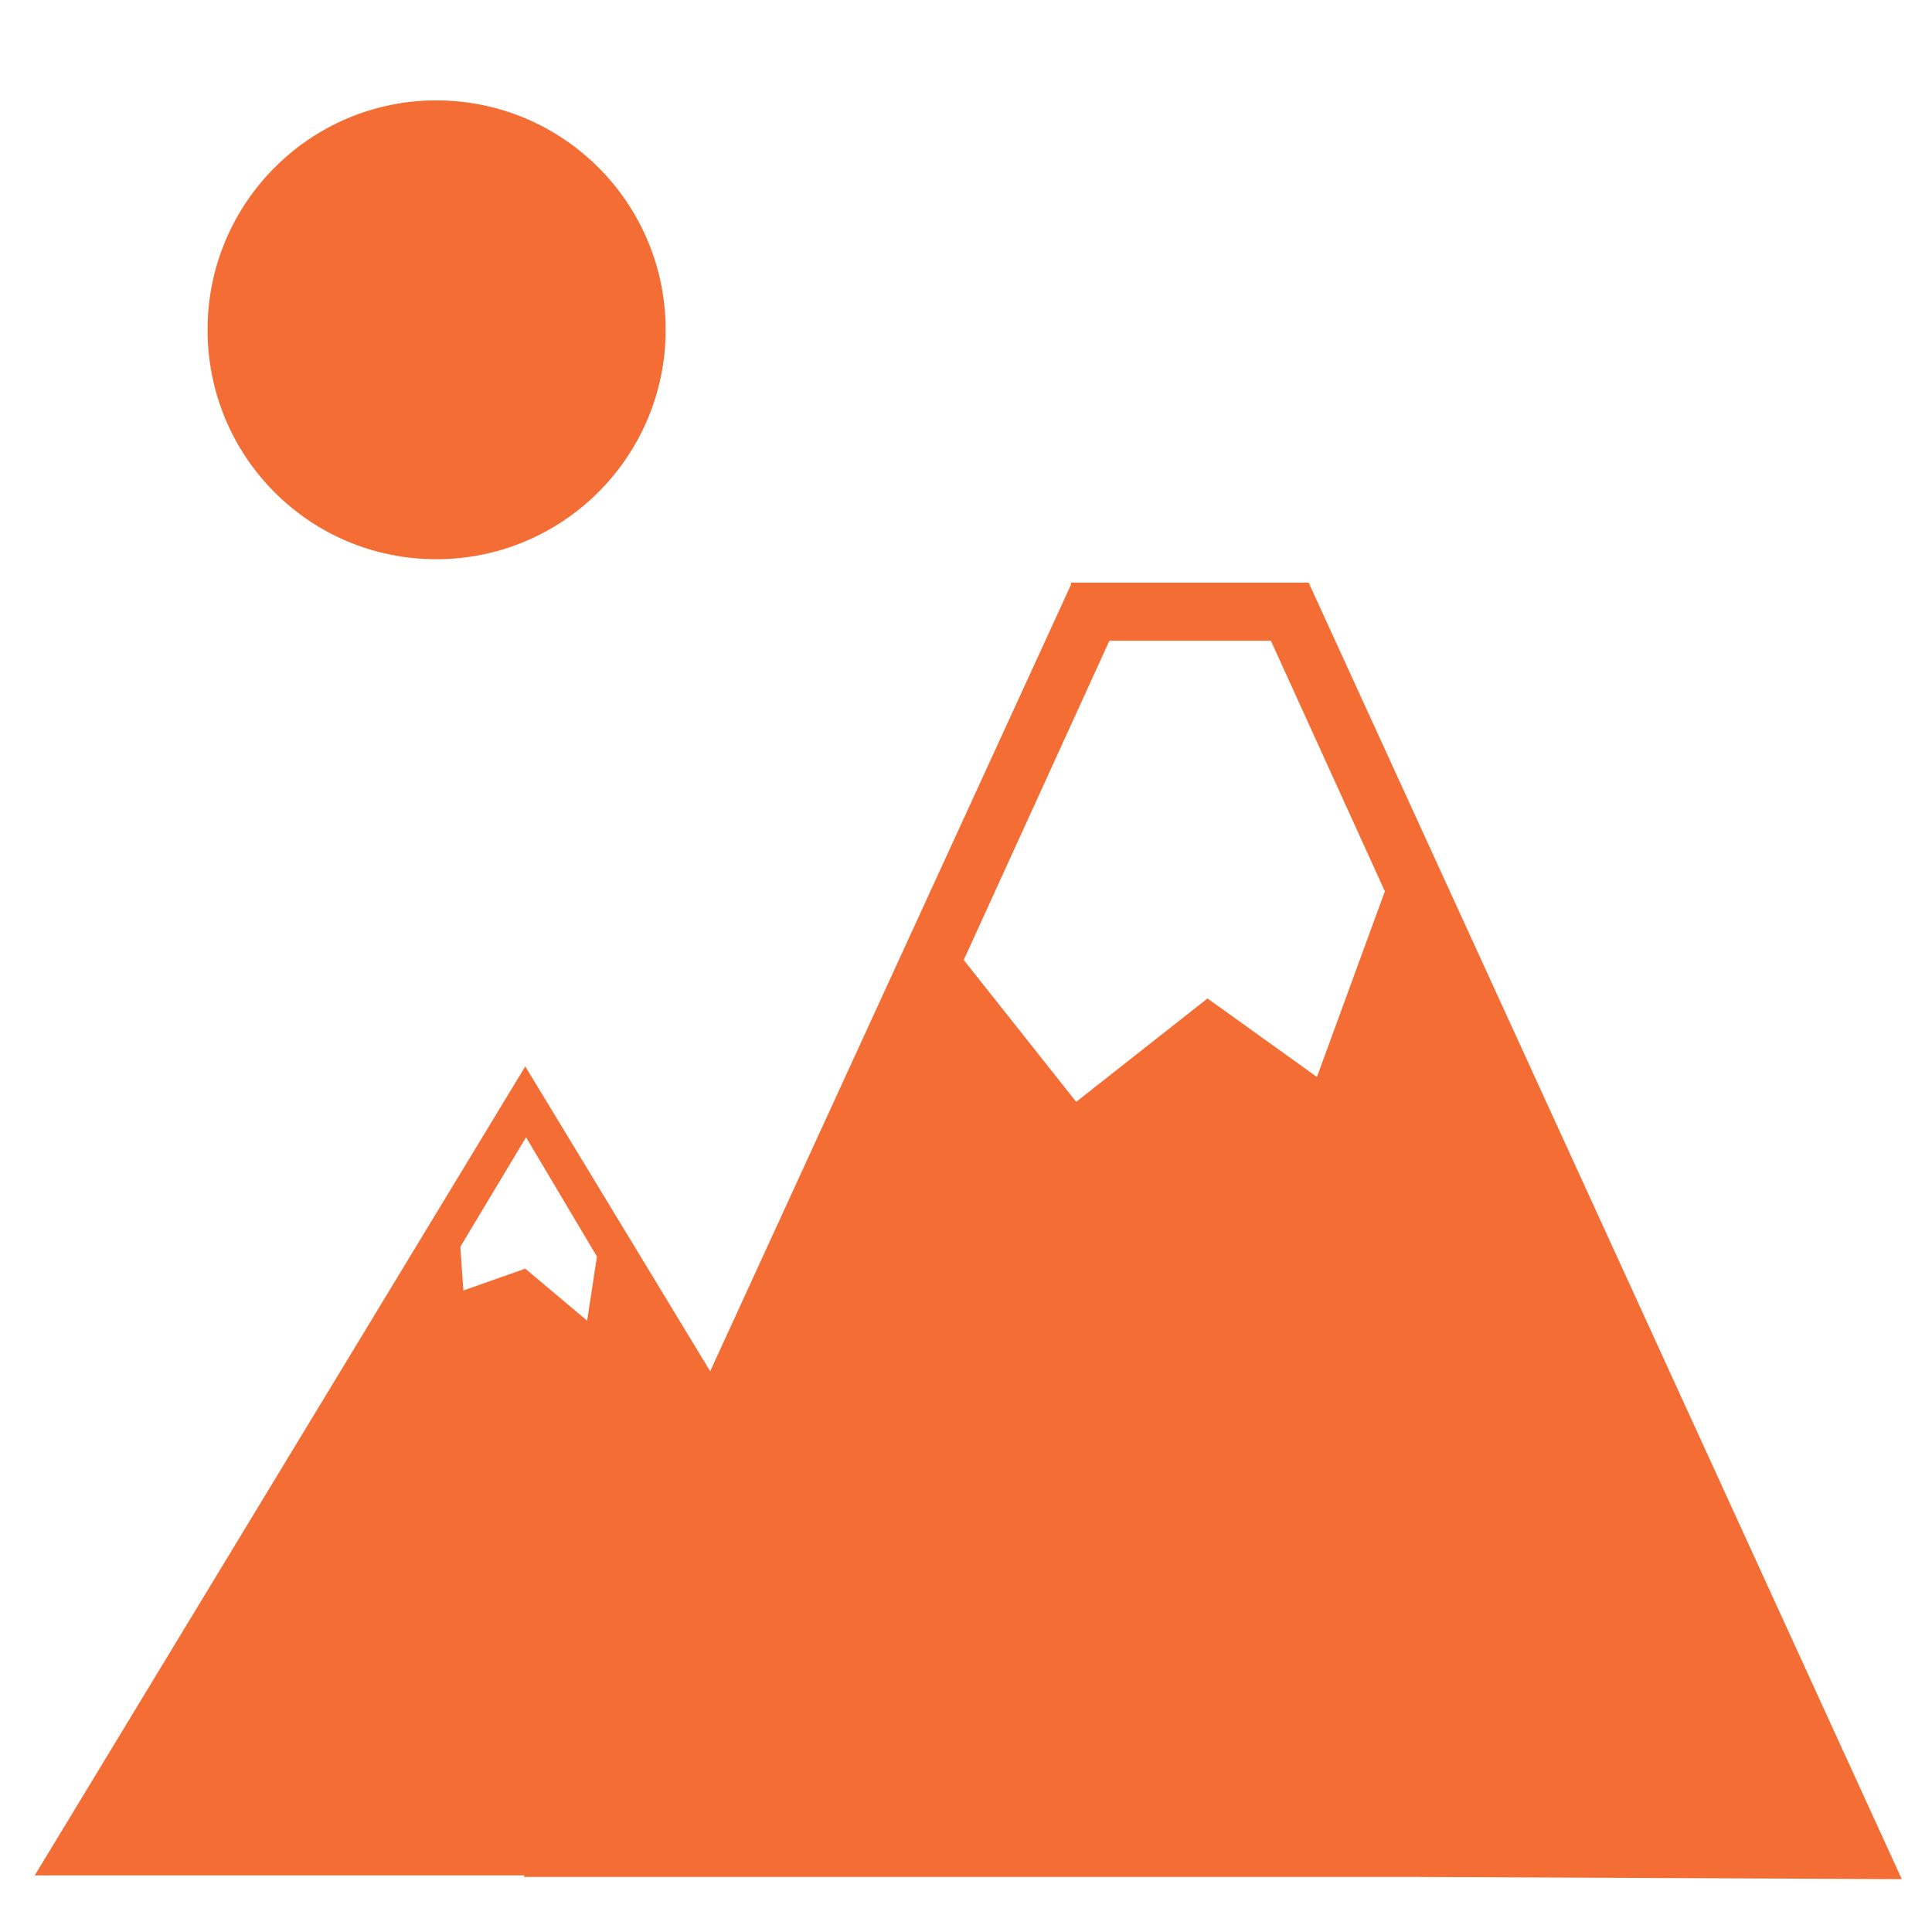 <svg width="51" height="51" viewBox="0 0 51 51" fill="none" xmlns="http://www.w3.org/2000/svg">
<path d="M34.545 15.38H34.485H32.851H29.983H28.289H28.269V15.44L18.747 36.198L13.866 28.15L0.917 49.506H13.846L13.826 49.546H37.314L50.203 49.605L34.545 15.38ZM15.499 34.863L13.866 33.489L12.232 34.066L12.152 32.911L13.886 30.022L15.758 33.17L15.499 34.863ZM34.764 28.429L31.875 26.357L28.409 29.086L25.44 25.341L29.285 16.914H33.548L36.557 23.528L34.764 28.429ZM11.515 2.65C14.862 2.65 17.571 5.359 17.571 8.706C17.571 12.053 14.862 14.762 11.515 14.762C8.168 14.762 5.479 12.053 5.479 8.706C5.479 5.359 8.188 2.65 11.515 2.65Z" fill="#F36D35"/>
</svg>
